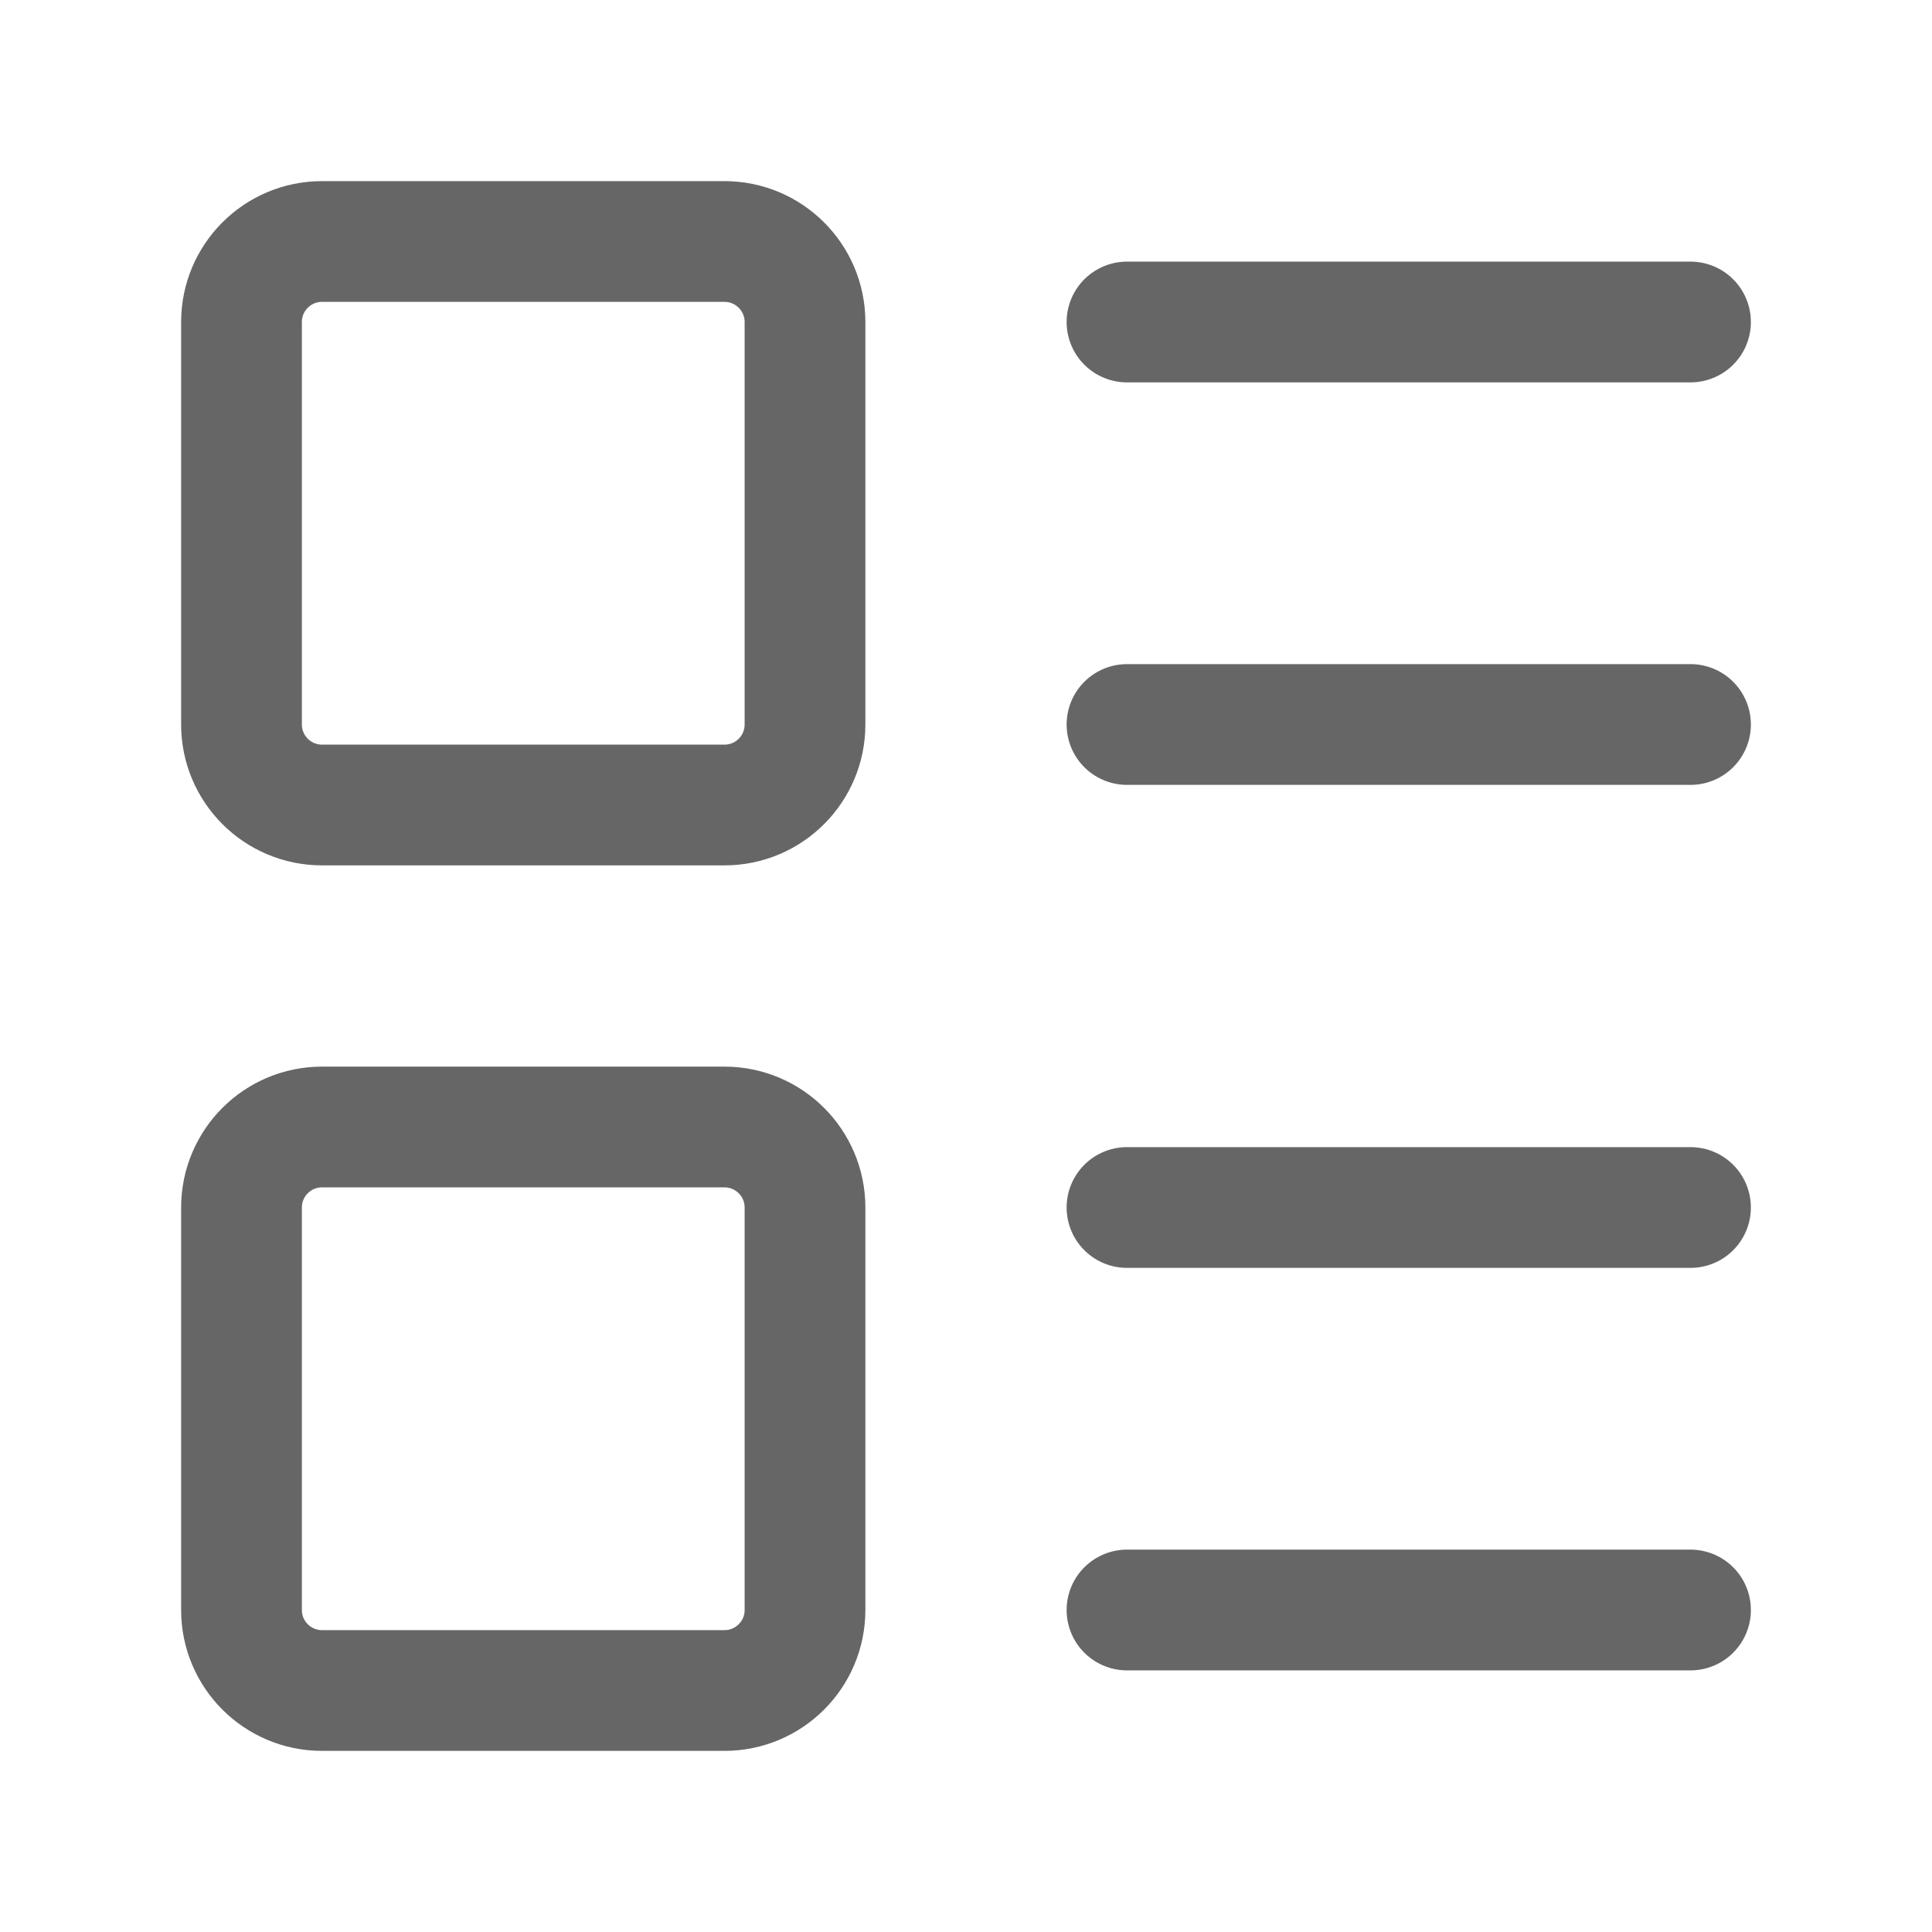 <svg width="18" height="18" viewBox="0 0 18 18" fill="none" xmlns="http://www.w3.org/2000/svg">
<path d="M6.75 2.25H3C2.586 2.25 2.25 2.586 2.25 3V6.75C2.25 7.164 2.586 7.5 3 7.5H6.75C7.164 7.5 7.5 7.164 7.5 6.75V3C7.5 2.586 7.164 2.25 6.75 2.25Z" stroke="#666666" stroke-width="1.125" stroke-linecap="round" stroke-linejoin="round"/>
<path d="M6.75 10.5H3C2.586 10.5 2.25 10.836 2.25 11.25V15C2.25 15.414 2.586 15.75 3 15.75H6.75C7.164 15.75 7.5 15.414 7.5 15V11.25C7.5 10.836 7.164 10.5 6.75 10.5Z" stroke="#666666" stroke-width="1.125" stroke-linecap="round" stroke-linejoin="round"/>
<path d="M10.5 3H15.75" stroke="#666666" stroke-width="1.125" stroke-linecap="round" stroke-linejoin="round"/>
<path d="M10.5 6.75H15.75" stroke="#666666" stroke-width="1.125" stroke-linecap="round" stroke-linejoin="round"/>
<path d="M10.5 11.25H15.75" stroke="#666666" stroke-width="1.125" stroke-linecap="round" stroke-linejoin="round"/>
<path d="M10.5 15H15.75" stroke="#666666" stroke-width="1.125" stroke-linecap="round" stroke-linejoin="round"/>
</svg>
